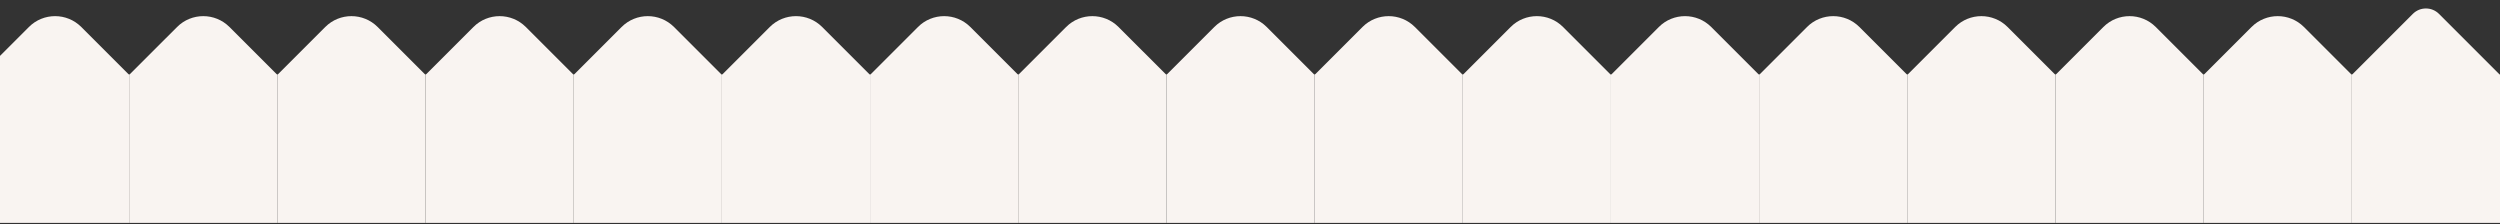<svg width="390" height="35" viewBox="0 0 390 35" fill="none" xmlns="http://www.w3.org/2000/svg">
<rect x="0" y="0" width="390" height="35" fill="#333333" stroke="none"/>
<rect x="366.885" y="11.654" width="23.116" height="23.116" fill="#F9F4F1"/>
<path d="M376.399 2.168C377.528 1.039 379.357 1.039 380.485 2.168L389.986 11.668L378.442 23.212L366.899 11.668L376.399 2.168Z" fill="#F9F4F1"/>
<rect x="343.769" y="11.654" width="23.116" height="23.116" fill="#F9F4F1"/>
<path d="M351.241 4.211C353.497 1.954 357.156 1.954 359.413 4.211L366.87 11.668L355.327 23.212L343.783 11.668L351.241 4.211Z" fill="#F9F4F1"/>
<rect x="320.654" y="11.654" width="23.116" height="23.116" fill="#F9F4F1"/>
<path d="M328.125 4.211C330.382 1.954 334.041 1.954 336.298 4.211L343.755 11.668L332.211 23.212L320.668 11.668L328.125 4.211Z" fill="#F9F4F1"/>
<rect x="297.538" y="11.654" width="23.116" height="23.116" fill="#F9F4F1"/>
<path d="M305.01 4.211C307.266 1.954 310.925 1.954 313.182 4.211L320.639 11.668L309.096 23.212L297.552 11.668L305.01 4.211Z" fill="#F9F4F1"/>
<rect x="274.423" y="11.654" width="23.116" height="23.116" fill="#F9F4F1"/>
<path d="M281.894 4.211C284.151 1.954 287.81 1.954 290.067 4.211L297.524 11.668L285.98 23.212L274.437 11.668L281.894 4.211Z" fill="#F9F4F1"/>
<rect x="251.307" y="11.654" width="23.116" height="23.116" fill="#F9F4F1"/>
<path d="M258.779 4.211C261.035 1.954 264.694 1.954 266.951 4.211L274.408 11.668L262.865 23.212L251.321 11.668L258.779 4.211Z" fill="#F9F4F1"/>
<rect x="228.192" y="11.654" width="23.116" height="23.116" fill="#F9F4F1"/>
<path d="M235.663 4.211C237.92 1.954 241.579 1.954 243.836 4.211L251.293 11.668L239.749 23.212L228.206 11.668L235.663 4.211Z" fill="#F9F4F1"/>
<rect x="205.076" y="11.654" width="23.116" height="23.116" fill="#F9F4F1"/>
<path d="M212.548 4.211C214.804 1.954 218.463 1.954 220.72 4.211L228.178 11.668L216.634 23.212L205.09 11.668L212.548 4.211Z" fill="#F9F4F1"/>
<rect x="181.961" y="11.654" width="23.116" height="23.116" fill="#F9F4F1"/>
<path d="M189.432 4.211C191.689 1.954 195.348 1.954 197.605 4.211L205.062 11.668L193.518 23.212L181.975 11.668L189.432 4.211Z" fill="#F9F4F1"/>
<rect x="158.845" y="11.654" width="23.116" height="23.116" fill="#F9F4F1"/>
<path d="M166.317 4.211C168.573 1.954 172.232 1.954 174.489 4.211L181.947 11.668L170.403 23.212L158.859 11.668L166.317 4.211Z" fill="#F9F4F1"/>
<rect x="135.73" y="11.654" width="23.116" height="23.116" fill="#F9F4F1"/>
<path d="M143.201 4.211C145.458 1.954 149.117 1.954 151.374 4.211L158.831 11.668L147.287 23.212L135.744 11.668L143.201 4.211Z" fill="#F9F4F1"/>
<rect x="112.614" y="11.654" width="23.116" height="23.116" fill="#F9F4F1"/>
<path d="M120.086 4.211C122.343 1.954 126.001 1.954 128.258 4.211L135.716 11.668L124.172 23.212L112.628 11.668L120.086 4.211Z" fill="#F9F4F1"/>
<rect x="89.499" y="11.654" width="23.116" height="23.116" fill="#F9F4F1"/>
<path d="M96.97 4.211C99.227 1.954 102.886 1.954 105.143 4.211L112.6 11.668L101.056 23.212L89.513 11.668L96.97 4.211Z" fill="#F9F4F1"/>
<rect x="66.383" y="11.654" width="23.116" height="23.116" fill="#F9F4F1"/>
<path d="M73.855 4.211C76.112 1.954 79.77 1.954 82.027 4.211L89.485 11.668L77.941 23.212L66.397 11.668L73.855 4.211Z" fill="#F9F4F1"/>
<rect x="43.268" y="11.654" width="23.116" height="23.116" fill="#F9F4F1"/>
<path d="M50.739 4.211C52.996 1.954 56.655 1.954 58.912 4.211L66.369 11.668L54.825 23.212L43.282 11.668L50.739 4.211Z" fill="#F9F4F1"/>
<rect x="20.152" y="11.654" width="23.116" height="23.116" fill="#F9F4F1"/>
<path d="M27.624 4.211C29.881 1.954 33.539 1.954 35.796 4.211L43.254 11.668L31.71 23.212L20.166 11.668L27.624 4.211Z" fill="#F9F4F1"/>
<rect x="-2.963" y="11.654" width="23.116" height="23.116" fill="#F9F4F1"/>
<path d="M4.508 4.211C6.765 1.954 10.424 1.954 12.681 4.211L20.138 11.668L8.595 23.212L-2.949 11.668L4.508 4.211Z" fill="#F9F4F1"/>
</svg>
